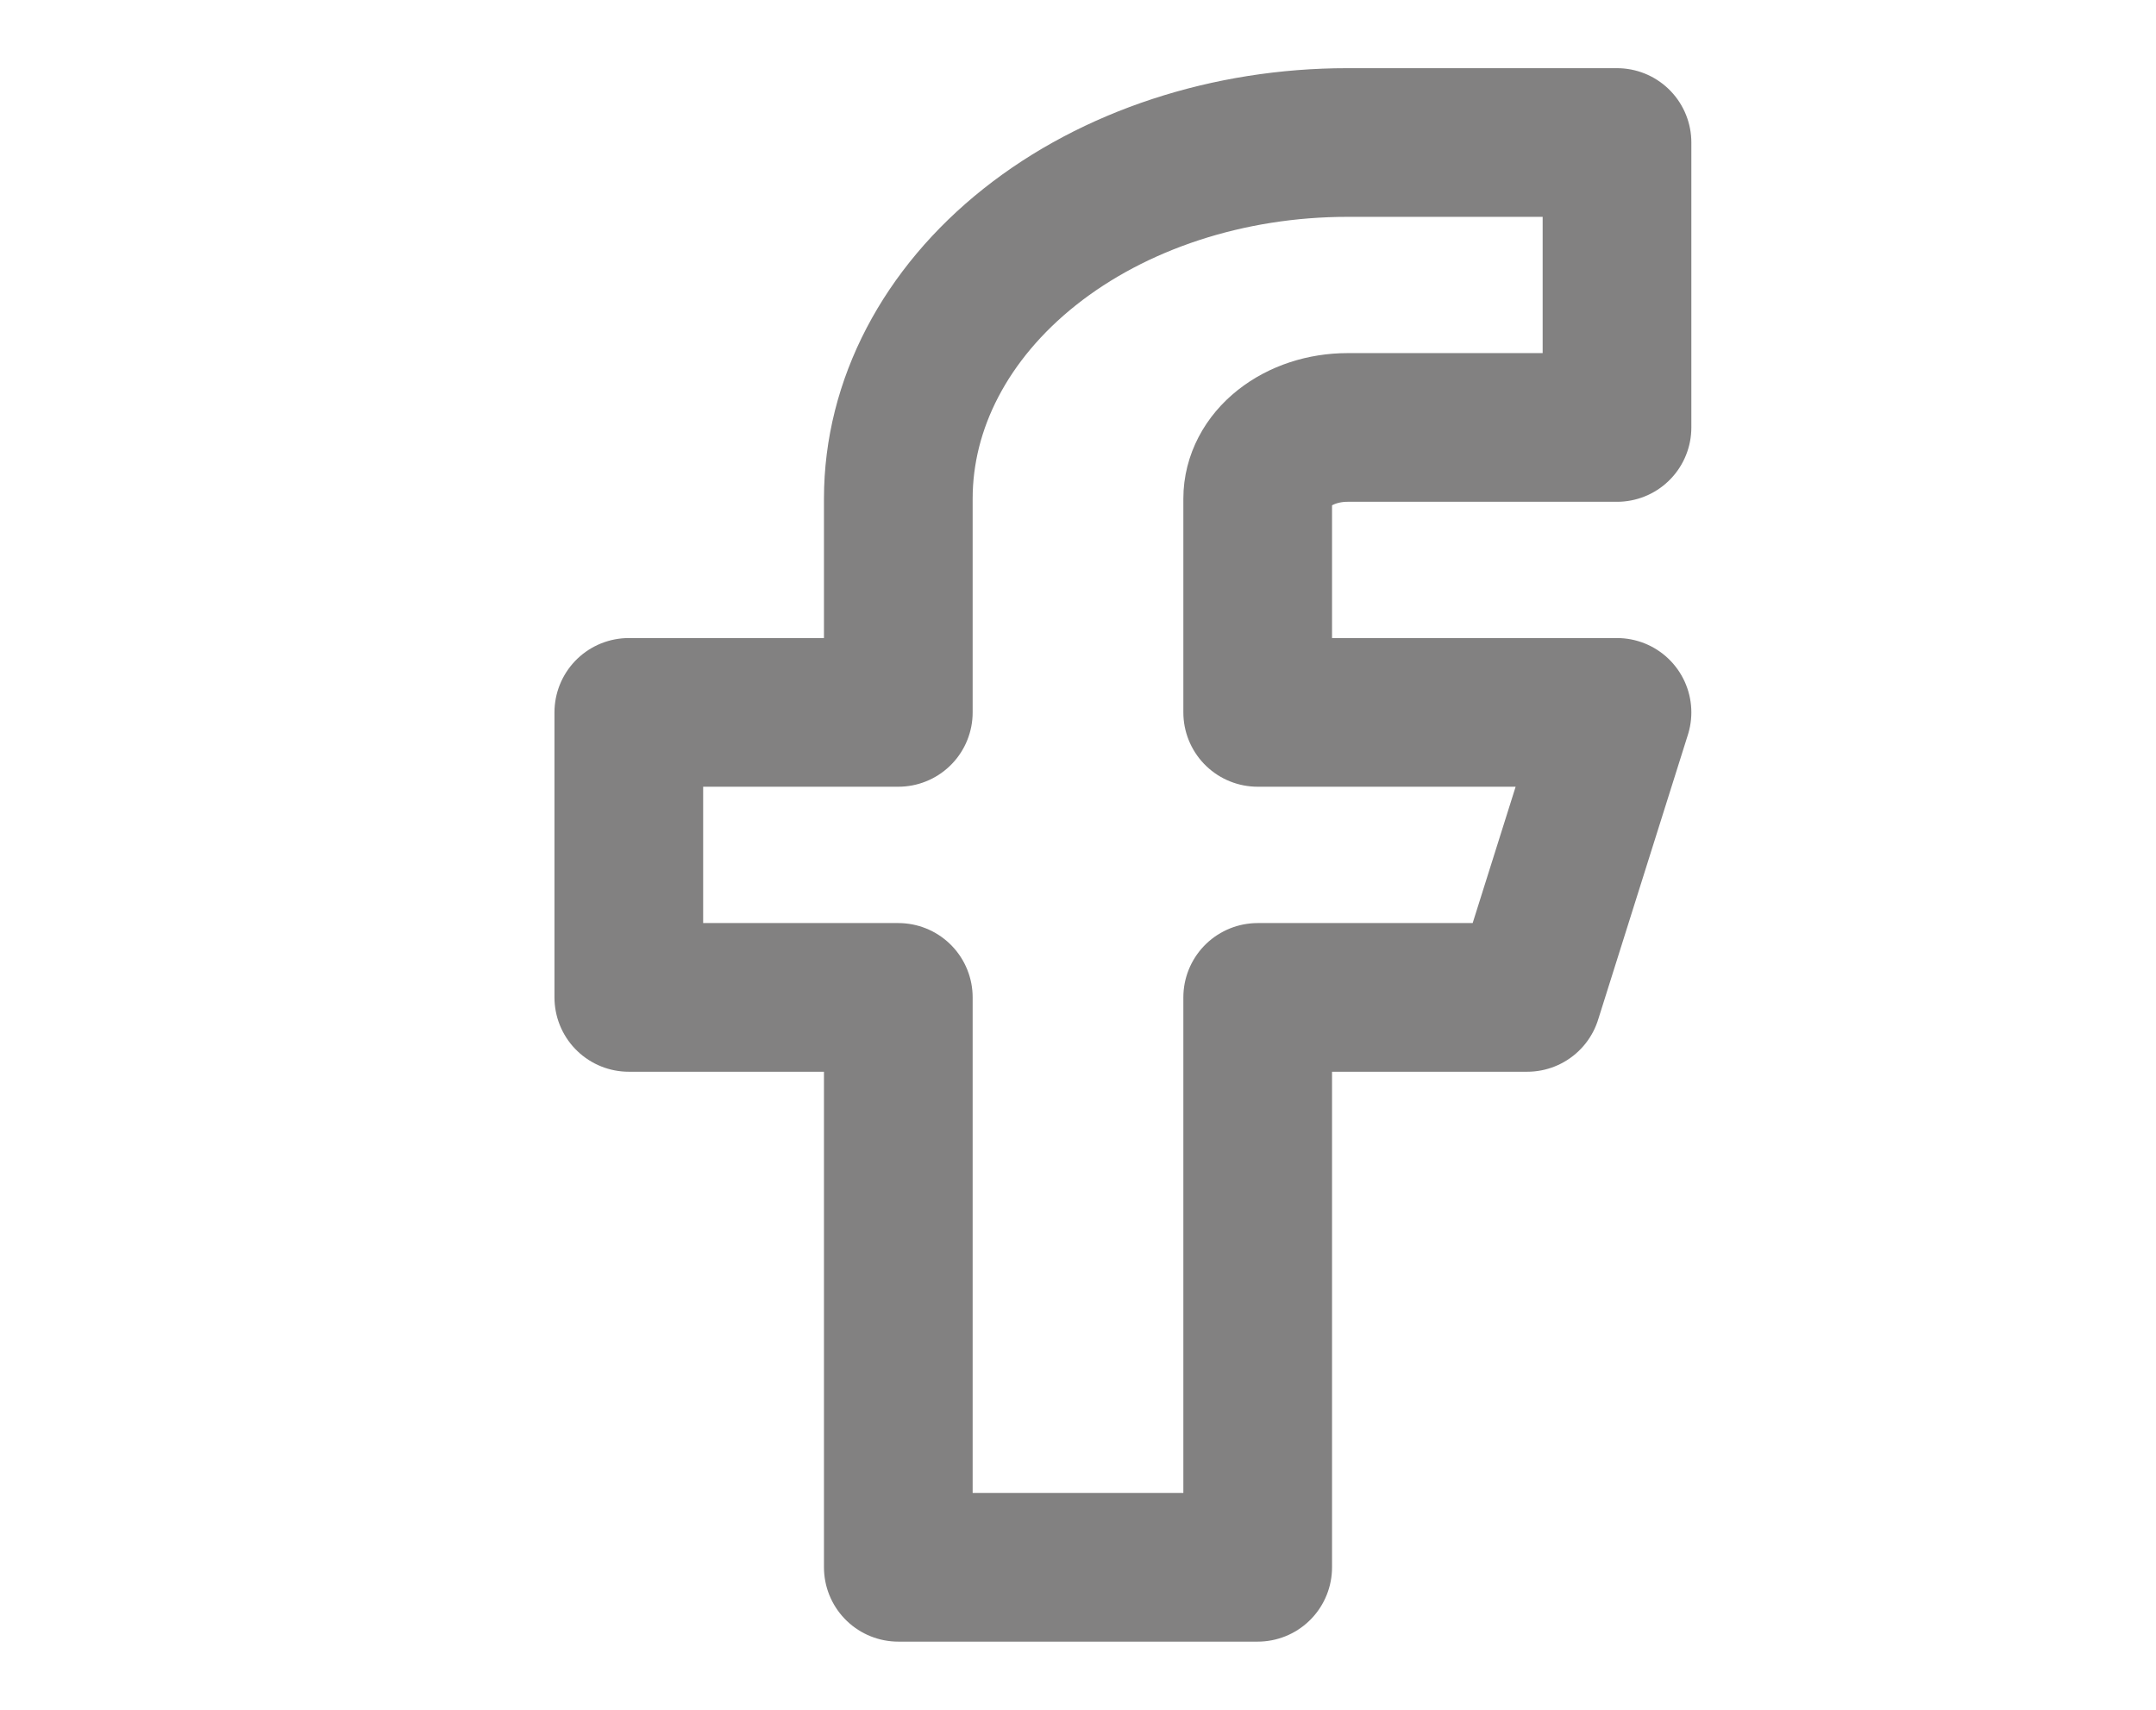 <svg width="29" height="23" viewBox="0 0 29 23" fill="none" xmlns="http://www.w3.org/2000/svg">
<path d="M21.75 1.917H18.125C16.523 1.917 14.986 2.421 13.853 3.32C12.72 4.219 12.083 5.437 12.083 6.708V9.583H8.458V13.417H12.083V21.083H16.917V13.417H20.542L21.75 9.583H16.917V6.708C16.917 6.454 17.044 6.21 17.27 6.031C17.497 5.851 17.804 5.75 18.125 5.75H21.75V1.917Z" stroke="#828181" stroke-width="2" stroke-linecap="round" stroke-linejoin="round"/>
</svg>
